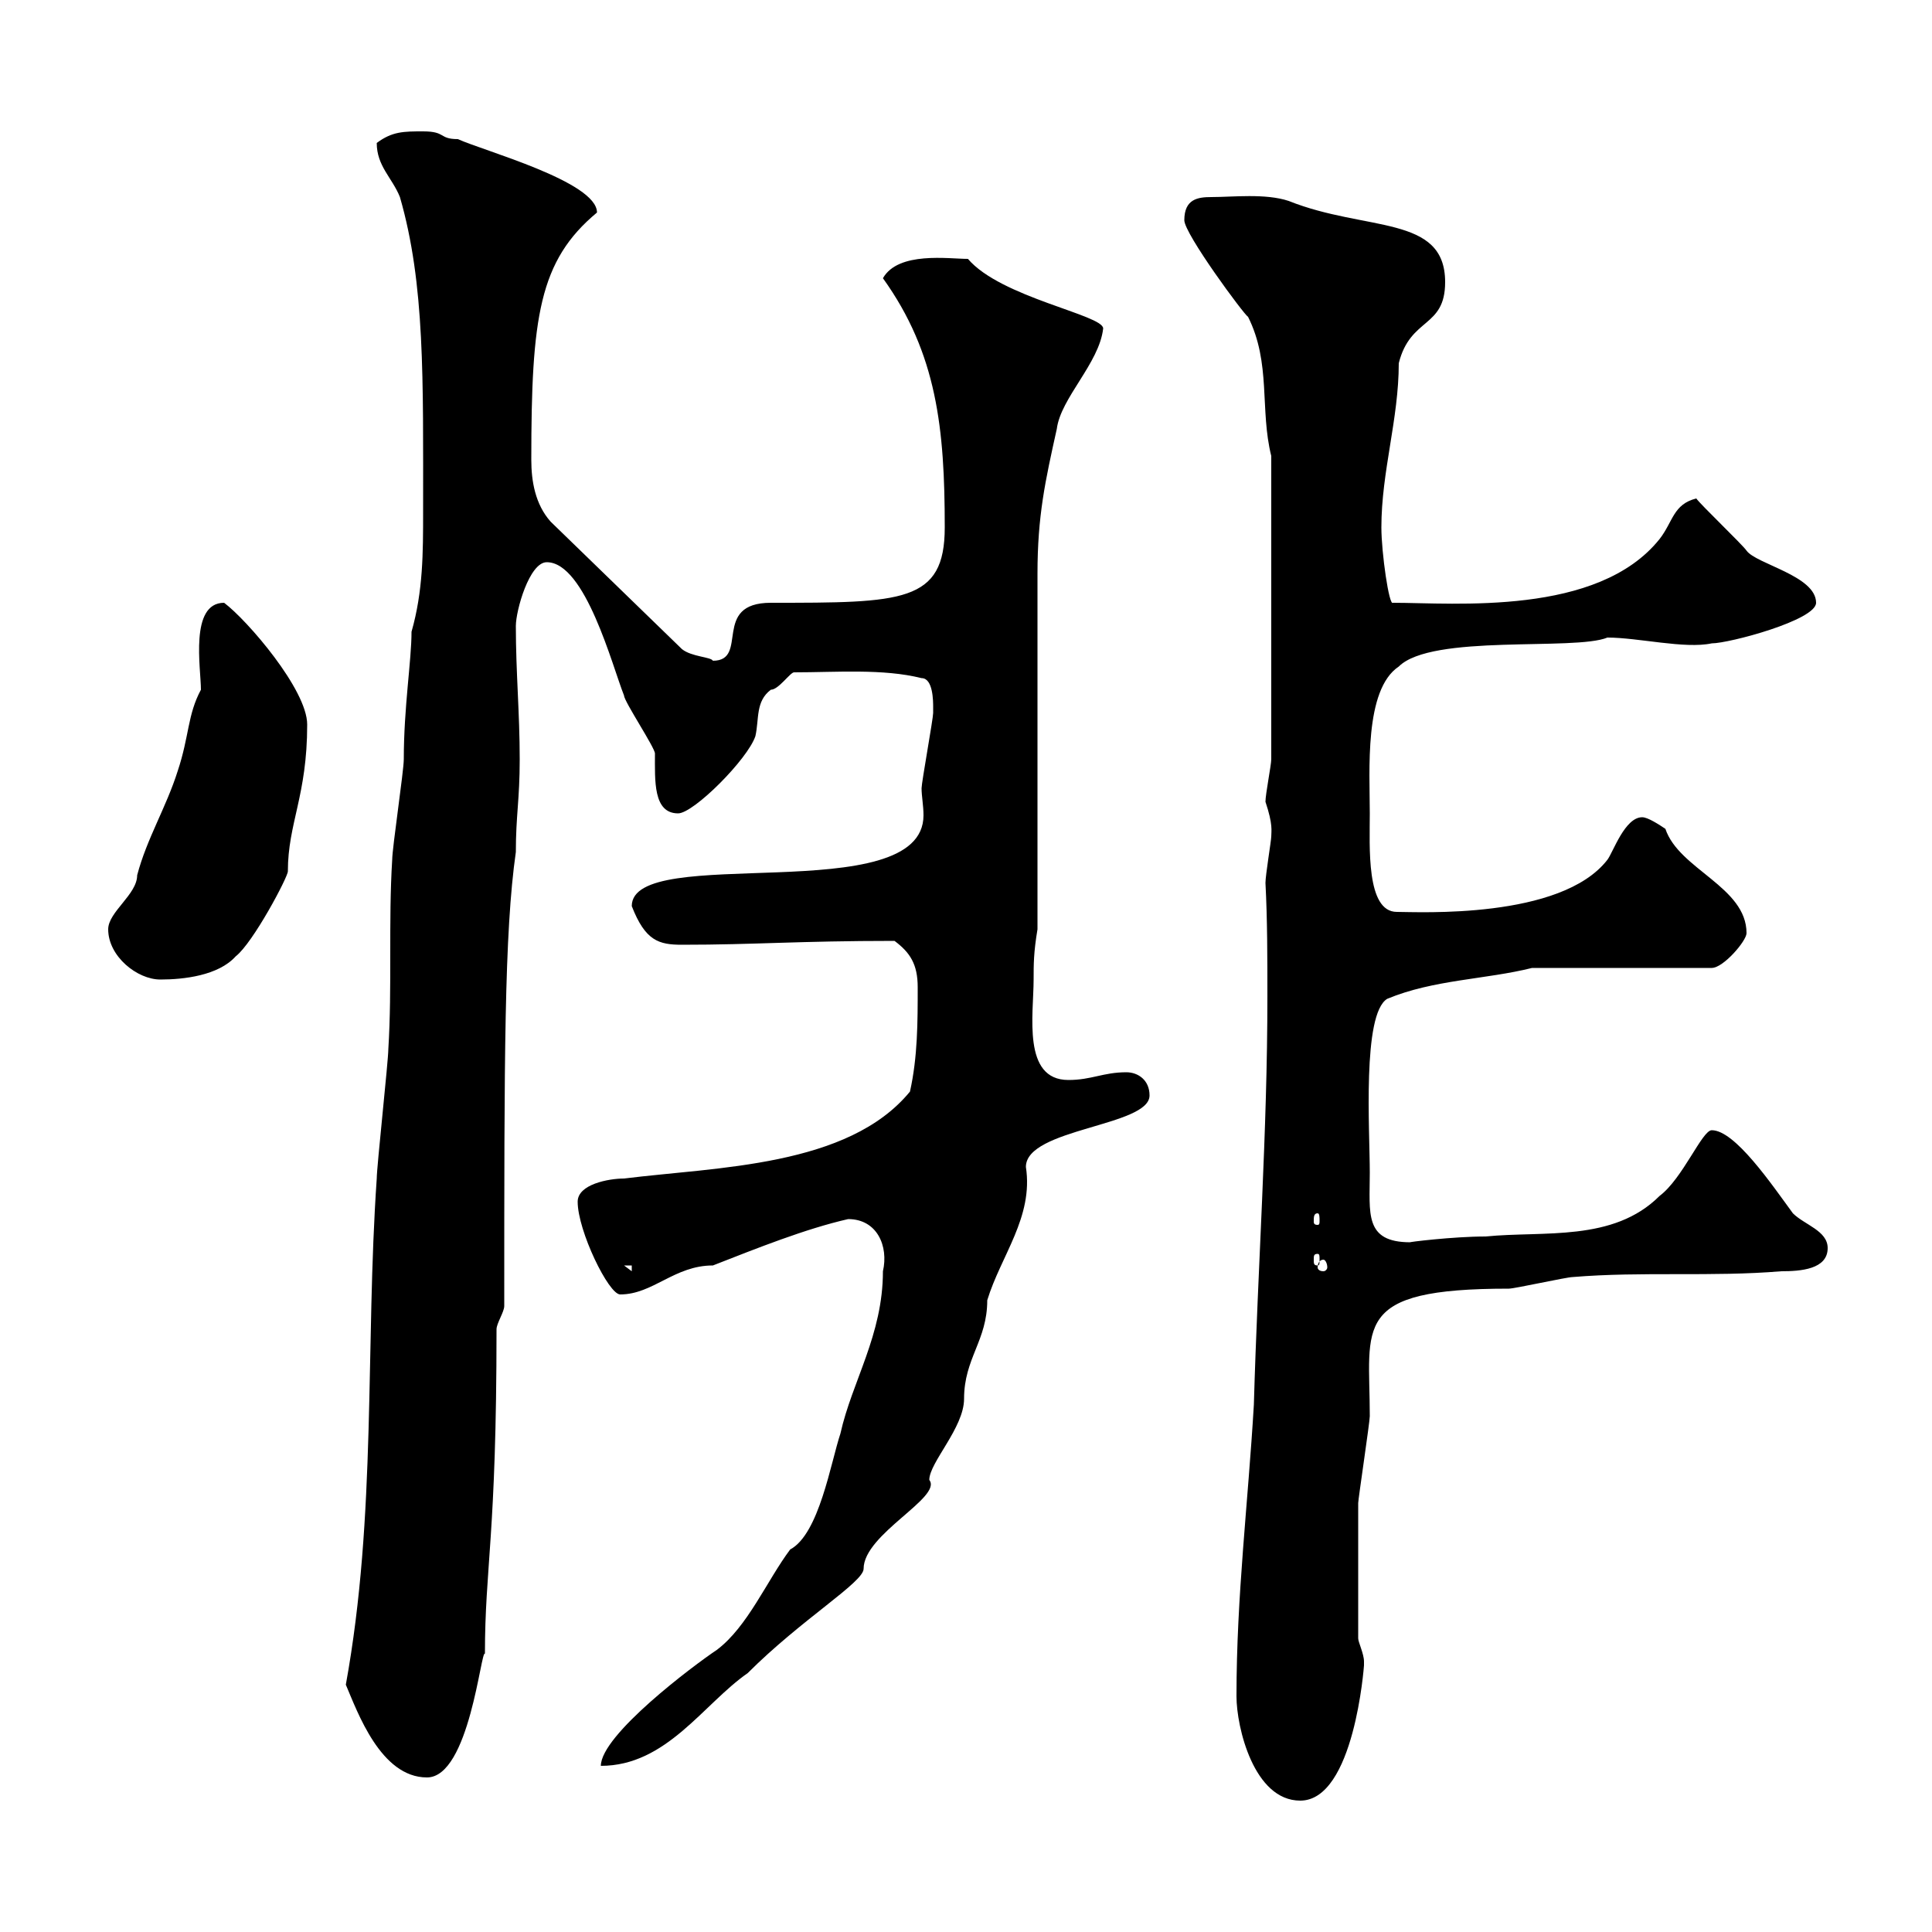 <svg xmlns="http://www.w3.org/2000/svg" xmlns:xlink="http://www.w3.org/1999/xlink" width="300" height="300"><path d="M192 263.40C192 268.20 194.70 279.60 201.90 279.60C210.30 279.60 211.80 258.60 211.80 258.60C211.80 258.60 211.80 258.60 211.80 258C211.80 256.80 210.90 255 210.90 254.40C210.90 247.20 210.90 239.70 210.90 233.40C210.90 232.80 212.70 220.80 212.70 219.90C212.70 205.80 209.70 200.10 234.30 200.10C235.20 200.10 243.30 198.30 244.20 198.30C255 197.40 265.80 198.30 276.60 197.40C279.60 197.40 283.80 197.10 283.80 193.80C283.80 191.10 280.20 190.20 278.40 188.40C275.10 183.90 269.40 175.50 265.80 175.50C264.30 175.50 261.30 183 257.70 185.70C250.50 192.90 239.70 191.10 230.70 192C225.60 192 218.40 192.90 219 192.90C211.80 192.90 212.70 188.40 212.70 182.10C212.70 175.50 211.50 157.50 215.40 155.10C222.60 152.10 230.70 152.10 237.90 150.30L265.80 150.30C267.60 150.30 271.20 146.10 271.20 144.90C271.20 137.70 260.70 135 258.60 128.70C257.70 128.10 255.90 126.90 255 126.90C252.30 126.90 250.50 132.30 249.60 133.50C242.40 142.80 220.20 141.60 216.90 141.60C212.10 141.60 212.70 131.40 212.70 126.30C212.70 119.70 211.80 107.10 217.20 103.50C222.30 98.40 244.50 101.10 249.60 99C254.40 99 261.60 100.80 265.80 99.90C268.50 99.90 282 96.30 282 93.60C282 89.40 272.70 87.60 271.20 85.50C270.60 84.60 264 78.30 263.40 77.40C259.80 78.30 259.80 81 257.70 83.70C248.10 95.70 225.90 93.60 216.30 93.60C215.70 94.20 214.50 85.80 214.50 81.90C214.50 73.20 217.20 65.10 217.20 56.40C219 49.20 224.40 51 224.40 43.80C224.40 33.30 212.10 36 200.10 31.20C196.50 30 191.40 30.60 188.10 30.60C186 30.60 183.90 30.90 183.90 34.20C183.90 36.30 193.20 48.90 193.80 49.20C197.40 56.40 195.60 63.60 197.40 70.80L197.40 117.90C197.40 118.80 196.50 123.30 196.50 124.50C197.70 128.10 197.40 129 197.40 129.90C197.40 130.50 196.50 135.90 196.50 137.10C196.80 142.80 196.80 148.80 196.80 154.80C196.80 175.80 195.30 196.80 194.70 218.10C193.80 233.40 192 247.80 192 263.40ZM53.70 261.60C55.50 265.80 59.10 276 66.30 276C72.90 276 74.70 255.90 75.30 256.80C75.30 243.30 77.10 238.50 77.10 206.40C77.10 205.50 78.30 203.70 78.30 202.80C78.30 164.40 78.30 144.90 80.10 132.30C80.10 126.60 80.70 124.20 80.70 117.90C80.70 110.70 80.10 104.40 80.10 97.20C80.10 94.80 82.20 87.30 84.90 87.30C90.90 87.30 95.10 103.50 96.90 108C96.90 108.90 101.70 116.10 101.70 117C101.70 121.20 101.40 126.30 105.30 126.30C107.70 126.30 116.10 117.90 117.30 114.30C117.90 111.60 117.30 108.90 119.70 107.10C120.90 107.10 122.70 104.40 123.30 104.40C129.90 104.40 137.10 103.80 143.10 105.30C144.90 105.30 144.90 108.90 144.90 109.80C144.90 109.80 144.90 110.70 144.90 110.70C144.90 111.60 143.10 121.50 143.10 122.40C143.10 123.60 143.40 125.10 143.40 126.60C143.40 141.30 98.10 130.80 98.10 140.70C100.20 146.10 102.30 146.70 105.90 146.70C117.30 146.70 123.90 146.10 138.90 146.10C141.30 147.90 142.50 149.70 142.50 153.30C142.50 158.70 142.50 164.10 141.30 169.50C131.70 181.20 111.30 181.20 96.90 183C94.50 183 89.70 183.90 89.70 186.60C89.70 191.10 94.50 201 96.30 201C101.40 201 104.70 196.50 110.70 196.50C117.60 193.80 125.10 190.80 131.70 189.30C136.20 189.30 138 193.50 137.10 197.40C137.10 207.30 132.30 214.50 130.50 222.60C129 227.10 127.20 238.20 122.70 240.60C119.10 245.40 116.10 252.60 111.30 256.20C107.70 258.60 93.30 269.40 93.30 274.20C103.50 274.20 109.20 264.60 116.10 259.80C124.50 251.40 134.10 245.70 134.10 243.60C134.10 238.20 146.40 232.50 144.30 229.80C144.30 227.10 149.70 221.70 149.70 217.20C149.70 210.90 153.30 208.20 153.30 201.90C155.40 195 160.50 189 159.30 181.20C159.30 175.20 178.50 174.90 178.50 170.10C178.50 167.70 176.70 166.50 174.90 166.50C171.30 166.50 169.50 167.70 165.90 167.70C158.70 167.70 160.50 157.50 160.50 152.10C160.50 149.70 160.50 147.90 161.10 144.30C161.10 135.90 161.10 97.20 161.10 89.10C161.10 80.10 162.30 74.70 164.10 66.60C164.70 61.80 170.70 56.40 171.30 51C171.30 48.90 155.40 46.20 150.30 40.20C147.30 40.20 139.50 39 137.10 43.20C145.50 54.90 146.70 66.60 146.70 81.90C146.70 93.60 140.10 93.60 119.70 93.60C110.40 93.60 116.40 102.60 110.70 102.60C110.40 102 107.40 102 105.90 100.80L85.50 81C83.10 78.30 82.50 74.70 82.50 71.40C82.50 49.20 83.70 40.50 92.70 33C92.70 28.20 75 23.40 71.10 21.60C68.10 21.60 69.30 20.40 65.70 20.40C62.70 20.40 60.90 20.40 58.50 22.20C58.50 25.80 60.90 27.60 62.10 30.60C66 44.10 65.70 58.80 65.70 79.50C65.70 85.80 65.70 91.80 63.90 98.10C63.90 102.60 62.70 109.80 62.70 117.90C62.70 119.70 60.90 131.70 60.90 133.50C60.30 143.10 60.90 153.30 60.30 162.90C60.30 164.70 58.50 181.20 58.50 183C56.70 209.10 58.50 235.20 53.70 261.60ZM96.90 196.50L98.10 196.50L98.10 197.40ZM205.50 195.60C205.80 195.60 206.10 196.20 206.10 196.80C206.10 197.10 205.80 197.40 205.50 197.40C204.90 197.40 204.60 197.10 204.60 196.80C204.60 196.20 204.90 195.60 205.50 195.60ZM204.60 194.70C204.90 194.70 204.90 195 204.90 195.60C204.90 196.20 204.90 196.50 204.60 196.50C204 196.50 204 196.20 204 195.60C204 195 204 194.70 204.60 194.70ZM204.60 188.40C204.90 188.40 204.90 189 204.90 189.60C204.90 189.90 204.90 190.20 204.60 190.20C204 190.20 204 189.90 204 189.60C204 189 204 188.40 204.60 188.40ZM16.80 144.30C16.80 148.50 21.30 152.10 24.90 152.10C28.50 152.10 33.90 151.50 36.60 148.50C39.30 146.40 44.70 136.20 44.70 135.30C44.70 127.80 47.70 123.60 47.70 112.50C47.70 107.10 38.40 96.30 34.80 93.60C29.40 93.60 31.20 103.80 31.20 107.10C29.10 111 29.40 114.30 27.60 119.70C25.80 125.40 22.80 130.20 21.30 135.90C21.30 138.90 16.80 141.60 16.80 144.30Z"/></svg>